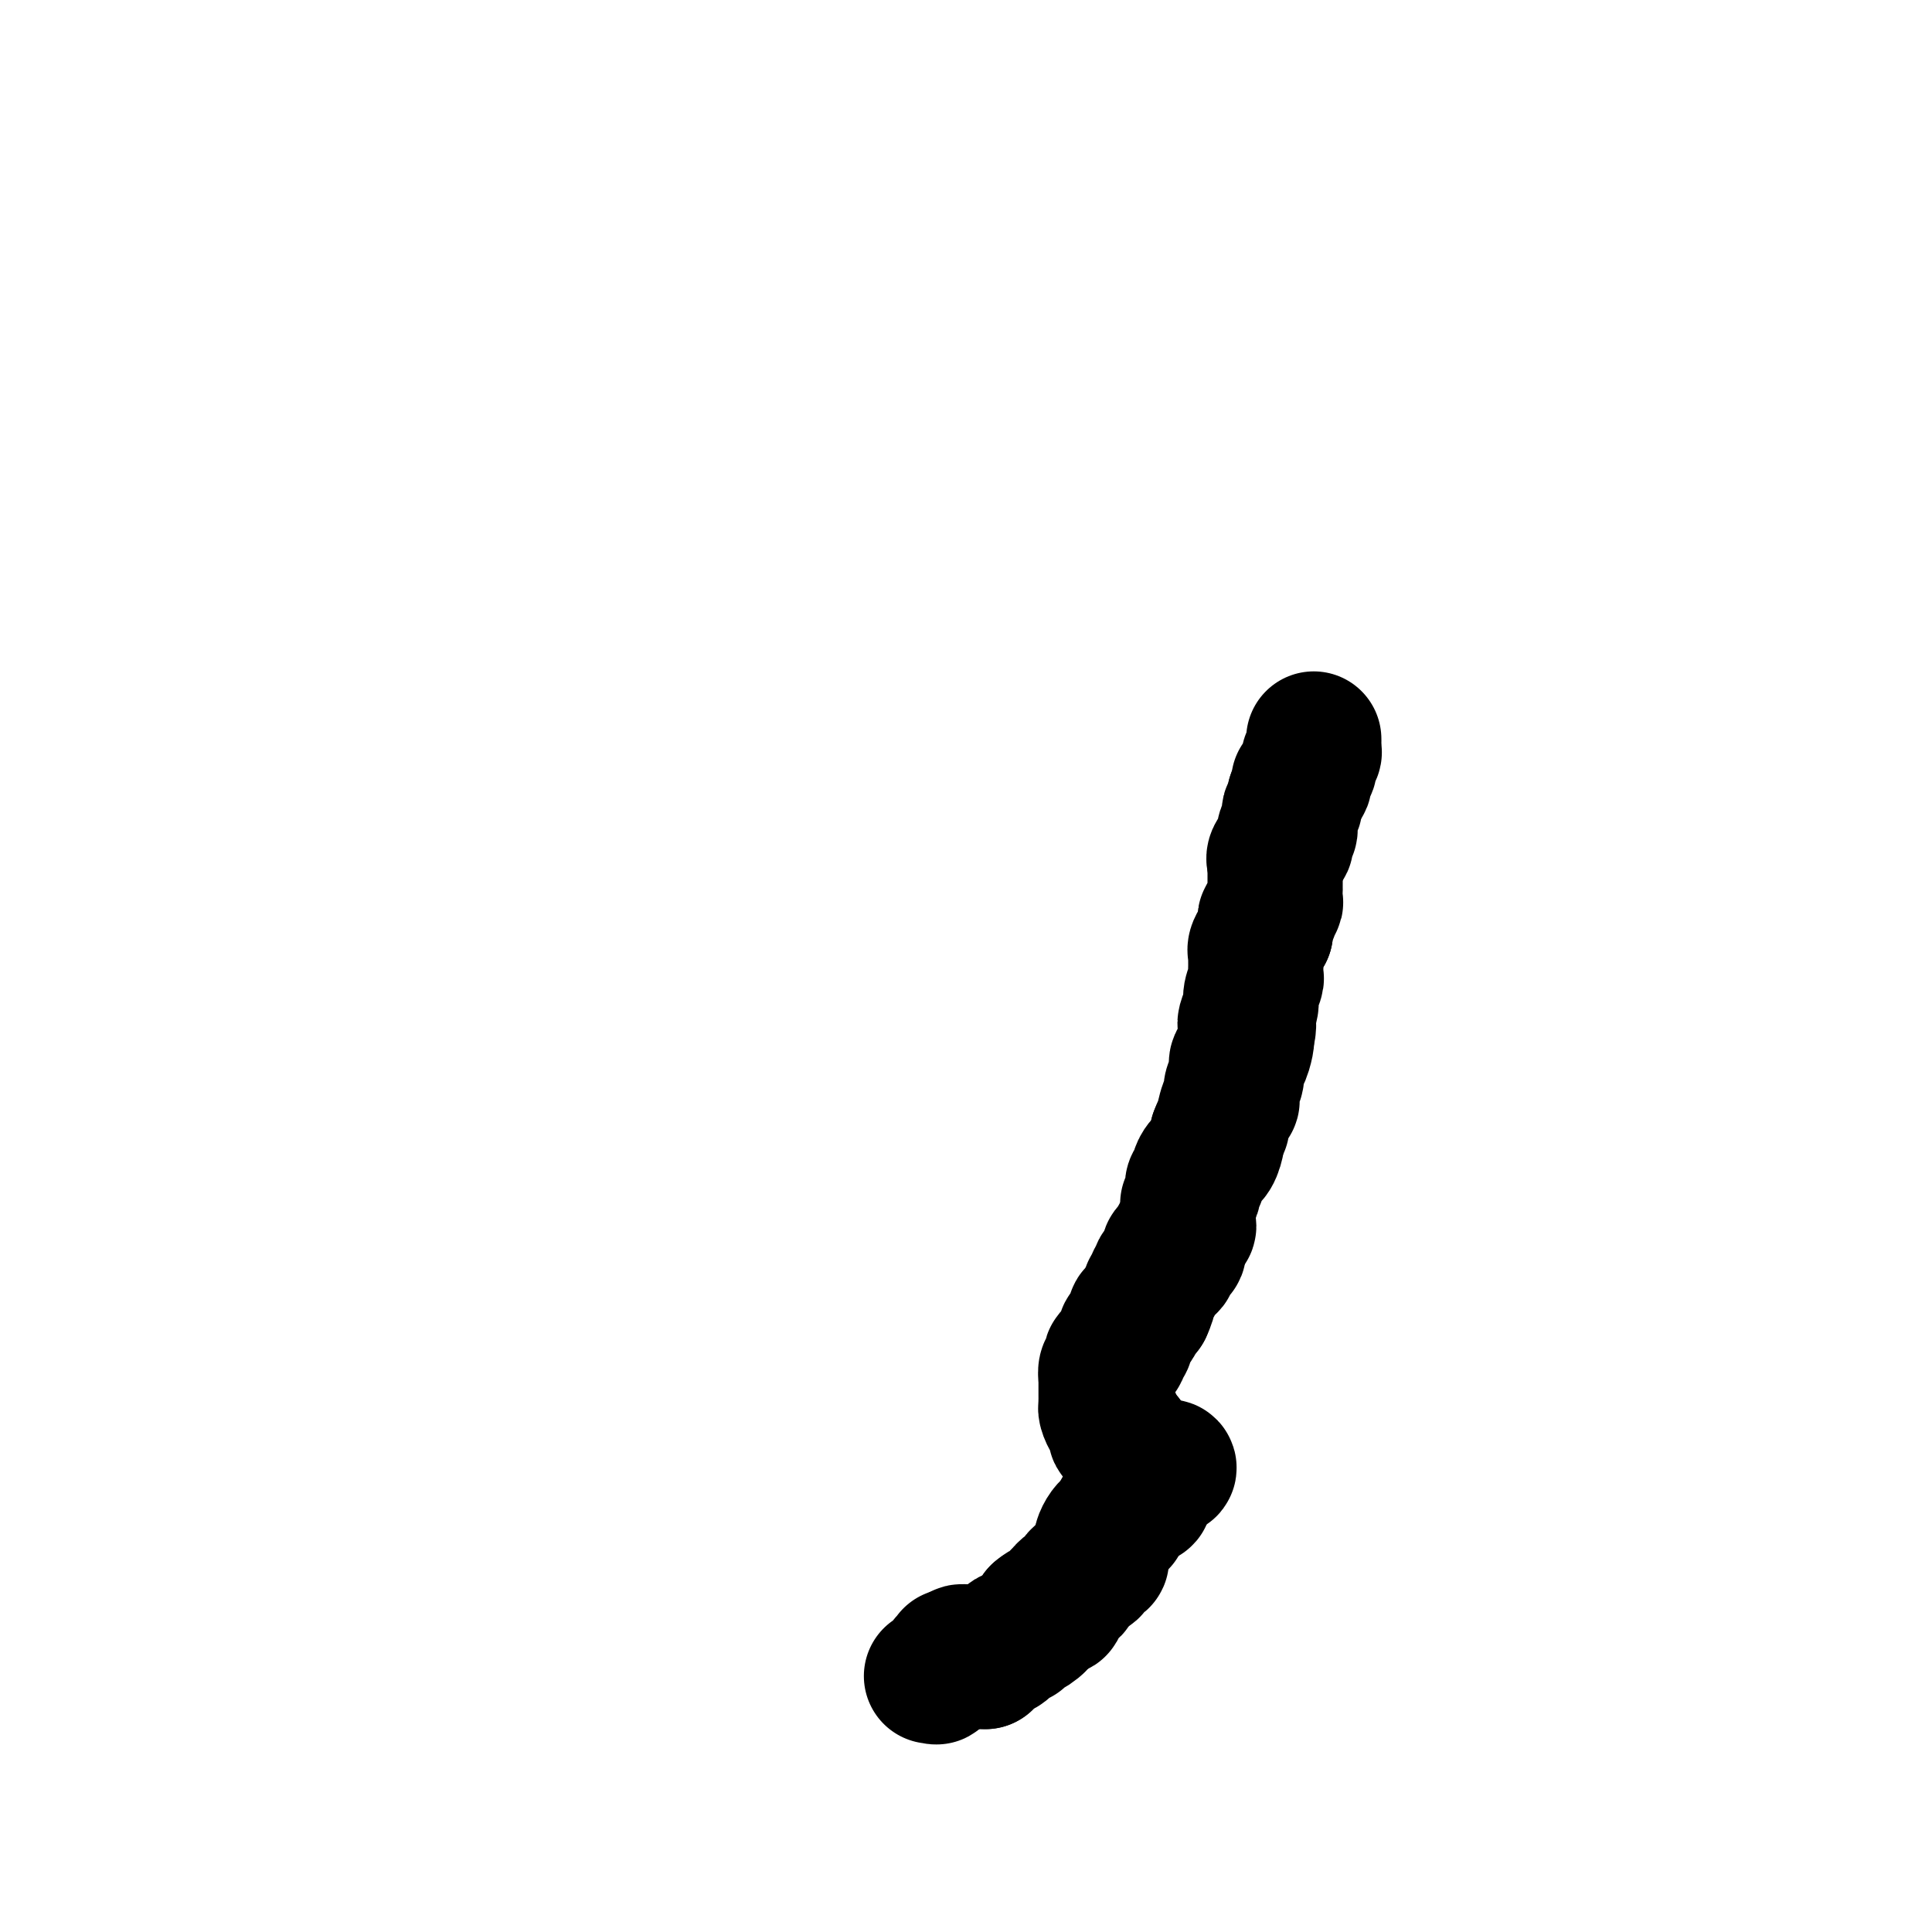 <svg viewBox='0 0 400 400' version='1.1' xmlns='http://www.w3.org/2000/svg' xmlns:xlink='http://www.w3.org/1999/xlink'><g fill='none' stroke='#000000' stroke-width='28' stroke-linecap='round' stroke-linejoin='round'><path d='M193,347c-0.130,0.014 -0.260,0.028 0,0c0.260,-0.028 0.911,-0.097 1,0c0.089,0.097 -0.382,0.362 0,0c0.382,-0.362 1.618,-1.351 2,-2c0.382,-0.649 -0.091,-0.958 0,-1c0.091,-0.042 0.746,0.185 1,0c0.254,-0.185 0.107,-0.781 0,-1c-0.107,-0.219 -0.173,-0.063 0,0c0.173,0.063 0.587,0.031 1,0'/><path d='M198,343c0.951,-0.845 0.829,-0.959 1,-1c0.171,-0.041 0.634,-0.011 1,0c0.366,0.011 0.634,0.003 1,0c0.366,-0.003 0.830,-0.002 1,0c0.170,0.002 0.046,0.003 0,0c-0.046,-0.003 -0.012,-0.011 0,0c0.012,0.011 0.003,0.041 0,0c-0.003,-0.041 -0.001,-0.155 0,0c0.001,0.155 0.000,0.577 0,1'/><path d='M202,343c0.450,0.016 -0.426,0.056 -1,0c-0.574,-0.056 -0.847,-0.207 -1,0c-0.153,0.207 -0.187,0.774 0,1c0.187,0.226 0.593,0.113 1,0'/><path d='M201,344c0.085,0.155 0.796,0.041 1,0c0.204,-0.041 -0.099,-0.011 0,0c0.099,0.011 0.600,0.003 1,0c0.400,-0.003 0.700,-0.002 1,0'/><path d='M204,344c0.411,-0.241 -0.060,-0.843 0,-1c0.060,-0.157 0.651,0.131 1,0c0.349,-0.131 0.458,-0.680 1,-1c0.542,-0.320 1.519,-0.410 2,-1c0.481,-0.590 0.466,-1.681 1,-2c0.534,-0.319 1.618,0.135 2,0c0.382,-0.135 0.064,-0.859 0,-1c-0.064,-0.141 0.127,0.299 1,0c0.873,-0.299 2.430,-1.338 3,-2c0.570,-0.662 0.153,-0.947 0,-1c-0.153,-0.053 -0.044,0.128 0,0c0.044,-0.128 0.022,-0.564 0,-1'/><path d='M215,334c1.880,-1.564 1.078,-0.475 1,0c-0.078,0.475 0.566,0.335 1,0c0.434,-0.335 0.656,-0.864 1,-1c0.344,-0.136 0.809,0.122 1,0c0.191,-0.122 0.107,-0.626 0,-1c-0.107,-0.374 -0.236,-0.620 0,-1c0.236,-0.380 0.837,-0.893 1,-1c0.163,-0.107 -0.111,0.193 0,0c0.111,-0.193 0.607,-0.878 1,-1c0.393,-0.122 0.683,0.318 1,0c0.317,-0.318 0.662,-1.393 1,-2c0.338,-0.607 0.668,-0.745 1,-1c0.332,-0.255 0.666,-0.628 1,-1'/><path d='M225,325c1.483,-1.404 0.191,-0.414 0,0c-0.191,0.414 0.719,0.251 1,0c0.281,-0.251 -0.068,-0.592 0,-1c0.068,-0.408 0.554,-0.884 1,-1c0.446,-0.116 0.852,0.127 1,0c0.148,-0.127 0.039,-0.625 0,-1c-0.039,-0.375 -0.008,-0.629 0,-1c0.008,-0.371 -0.008,-0.860 0,-1c0.008,-0.140 0.041,0.067 0,0c-0.041,-0.067 -0.155,-0.410 0,-1c0.155,-0.590 0.580,-1.428 1,-2c0.420,-0.572 0.834,-0.878 1,-1c0.166,-0.122 0.083,-0.061 0,0'/><path d='M230,316c1.017,-1.323 1.061,-0.130 1,0c-0.061,0.130 -0.226,-0.801 0,-1c0.226,-0.199 0.845,0.336 1,0c0.155,-0.336 -0.152,-1.543 0,-2c0.152,-0.457 0.762,-0.164 1,0c0.238,0.164 0.102,0.198 0,0c-0.102,-0.198 -0.172,-0.628 0,-1c0.172,-0.372 0.586,-0.686 1,-1'/><path d='M234,311c0.857,-0.714 1.000,0.002 1,0c-0.000,-0.002 -0.144,-0.722 0,-1c0.144,-0.278 0.575,-0.116 1,0c0.425,0.116 0.845,0.185 1,0c0.155,-0.185 0.044,-0.624 0,-1c-0.044,-0.376 -0.022,-0.688 0,-1'/><path d='M237,308c0.399,-0.708 -0.104,-0.978 0,-1c0.104,-0.022 0.817,0.205 1,0c0.183,-0.205 -0.162,-0.843 0,-1c0.162,-0.157 0.831,0.168 1,0c0.169,-0.168 -0.161,-0.829 0,-1c0.161,-0.171 0.813,0.146 1,0c0.187,-0.146 -0.089,-0.756 0,-1c0.089,-0.244 0.545,-0.122 1,0'/><path d='M241,304c0.893,-0.619 1.126,-0.166 1,0c-0.126,0.166 -0.611,0.044 -1,0c-0.389,-0.044 -0.682,-0.012 -1,0c-0.318,0.012 -0.662,0.003 -1,0c-0.338,-0.003 -0.669,-0.002 -1,0'/><path d='M238,304c-0.691,-0.016 -0.920,-0.057 -1,0c-0.080,0.057 -0.011,0.212 0,0c0.011,-0.212 -0.034,-0.792 0,-1c0.034,-0.208 0.149,-0.044 0,0c-0.149,0.044 -0.561,-0.031 -1,0c-0.439,0.031 -0.906,0.167 -1,0c-0.094,-0.167 0.185,-0.636 0,-1c-0.185,-0.364 -0.834,-0.622 -1,-1c-0.166,-0.378 0.151,-0.874 0,-1c-0.151,-0.126 -0.772,0.120 -1,0c-0.228,-0.120 -0.065,-0.606 0,-1c0.065,-0.394 0.033,-0.697 0,-1'/><path d='M233,298c-1.017,-0.859 -1.060,-0.008 -1,0c0.060,0.008 0.223,-0.828 0,-1c-0.223,-0.172 -0.830,0.319 -1,0c-0.170,-0.319 0.098,-1.448 0,-2c-0.098,-0.552 -0.562,-0.525 -1,-1c-0.438,-0.475 -0.849,-1.451 -1,-2c-0.151,-0.549 -0.040,-0.672 0,-1c0.040,-0.328 0.011,-0.861 0,-1c-0.011,-0.139 -0.003,0.118 0,0c0.003,-0.118 0.001,-0.609 0,-1c-0.001,-0.391 -0.000,-0.682 0,-1c0.000,-0.318 0.000,-0.662 0,-1c-0.000,-0.338 -0.000,-0.668 0,-1c0.000,-0.332 0.000,-0.666 0,-1'/><path d='M229,285c-0.375,-2.344 0.688,-1.703 1,-2c0.312,-0.297 -0.128,-1.533 0,-2c0.128,-0.467 0.823,-0.167 1,0c0.177,0.167 -0.163,0.200 0,0c0.163,-0.200 0.828,-0.632 1,-1c0.172,-0.368 -0.151,-0.672 0,-1c0.151,-0.328 0.775,-0.679 1,-1c0.225,-0.321 0.050,-0.611 0,-1c-0.050,-0.389 0.025,-0.878 0,-1c-0.025,-0.122 -0.151,0.121 0,0c0.151,-0.121 0.579,-0.606 1,-1c0.421,-0.394 0.834,-0.697 1,-1c0.166,-0.303 0.086,-0.607 0,-1c-0.086,-0.393 -0.177,-0.875 0,-1c0.177,-0.125 0.622,0.107 1,0c0.378,-0.107 0.689,-0.554 1,-1'/><path d='M237,271c1.398,-3.024 0.894,-3.584 1,-4c0.106,-0.416 0.820,-0.689 1,-1c0.180,-0.311 -0.176,-0.661 0,-1c0.176,-0.339 0.885,-0.668 1,-1c0.115,-0.332 -0.362,-0.667 0,-1c0.362,-0.333 1.564,-0.664 2,-1c0.436,-0.336 0.106,-0.677 0,-1c-0.106,-0.323 0.010,-0.629 0,-1c-0.010,-0.371 -0.147,-0.806 0,-1c0.147,-0.194 0.578,-0.146 1,0c0.422,0.146 0.835,0.390 1,0c0.165,-0.390 0.083,-1.413 0,-2c-0.083,-0.587 -0.167,-0.739 0,-1c0.167,-0.261 0.583,-0.630 1,-1'/><path d='M245,255c1.460,-2.468 1.109,-0.637 1,-1c-0.109,-0.363 0.024,-2.920 0,-4c-0.024,-1.080 -0.204,-0.685 0,-1c0.204,-0.315 0.791,-1.342 1,-2c0.209,-0.658 0.042,-0.949 0,-1c-0.042,-0.051 0.043,0.138 0,0c-0.043,-0.138 -0.215,-0.602 0,-1c0.215,-0.398 0.818,-0.730 1,-1c0.182,-0.270 -0.056,-0.478 0,-1c0.056,-0.522 0.407,-1.356 1,-2c0.593,-0.644 1.429,-1.096 2,-2c0.571,-0.904 0.877,-2.258 1,-3c0.123,-0.742 0.061,-0.871 0,-1'/><path d='M252,235c1.265,-3.318 0.926,-1.613 1,-2c0.074,-0.387 0.560,-2.865 1,-4c0.440,-1.135 0.835,-0.928 1,-1c0.165,-0.072 0.099,-0.423 0,-1c-0.099,-0.577 -0.233,-1.380 0,-2c0.233,-0.620 0.833,-1.056 1,-2c0.167,-0.944 -0.100,-2.397 0,-3c0.100,-0.603 0.565,-0.355 1,-1c0.435,-0.645 0.838,-2.184 1,-3c0.162,-0.816 0.081,-0.908 0,-1'/><path d='M258,215c0.946,-3.756 0.310,-3.147 0,-3c-0.310,0.147 -0.293,-0.170 0,-1c0.293,-0.830 0.863,-2.174 1,-3c0.137,-0.826 -0.160,-1.133 0,-2c0.160,-0.867 0.775,-2.295 1,-3c0.225,-0.705 0.059,-0.688 0,-1c-0.059,-0.312 -0.010,-0.954 0,-2c0.010,-1.046 -0.018,-2.497 0,-3c0.018,-0.503 0.082,-0.059 0,0c-0.082,0.059 -0.309,-0.269 0,-1c0.309,-0.731 1.155,-1.866 2,-3'/><path d='M262,193c0.615,-3.581 0.151,-1.533 0,-1c-0.151,0.533 0.011,-0.448 0,-1c-0.011,-0.552 -0.195,-0.673 0,-1c0.195,-0.327 0.770,-0.860 1,-1c0.230,-0.140 0.114,0.112 0,0c-0.114,-0.112 -0.227,-0.589 0,-1c0.227,-0.411 0.793,-0.757 1,-1c0.207,-0.243 0.056,-0.385 0,-1c-0.056,-0.615 -0.015,-1.705 0,-2c0.015,-0.295 0.004,0.206 0,0c-0.004,-0.206 -0.001,-1.117 0,-2c0.001,-0.883 0.000,-1.738 0,-2c-0.000,-0.262 -0.000,0.068 0,0c0.000,-0.068 0.000,-0.534 0,-1'/><path d='M264,179c0.342,-2.362 0.196,-1.268 0,-1c-0.196,0.268 -0.441,-0.291 0,-1c0.441,-0.709 1.568,-1.567 2,-2c0.432,-0.433 0.168,-0.440 0,-1c-0.168,-0.560 -0.241,-1.674 0,-2c0.241,-0.326 0.796,0.134 1,0c0.204,-0.134 0.059,-0.862 0,-1c-0.059,-0.138 -0.030,0.314 0,0c0.030,-0.314 0.060,-1.393 0,-2c-0.060,-0.607 -0.212,-0.740 0,-1c0.212,-0.260 0.788,-0.647 1,-1c0.212,-0.353 0.061,-0.672 0,-1c-0.061,-0.328 -0.030,-0.664 0,-1'/><path d='M268,165c0.841,-2.560 0.942,-1.961 1,-2c0.058,-0.039 0.072,-0.717 0,-1c-0.072,-0.283 -0.230,-0.171 0,0c0.230,0.171 0.846,0.400 1,0c0.154,-0.400 -0.156,-1.431 0,-2c0.156,-0.569 0.778,-0.677 1,-1c0.222,-0.323 0.046,-0.860 0,-1c-0.046,-0.140 0.040,0.117 0,0c-0.040,-0.117 -0.207,-0.609 0,-1c0.207,-0.391 0.787,-0.682 1,-1c0.213,-0.318 0.057,-0.662 0,-1c-0.057,-0.338 -0.016,-0.668 0,-1c0.016,-0.332 0.008,-0.666 0,-1'/></g>
</svg>